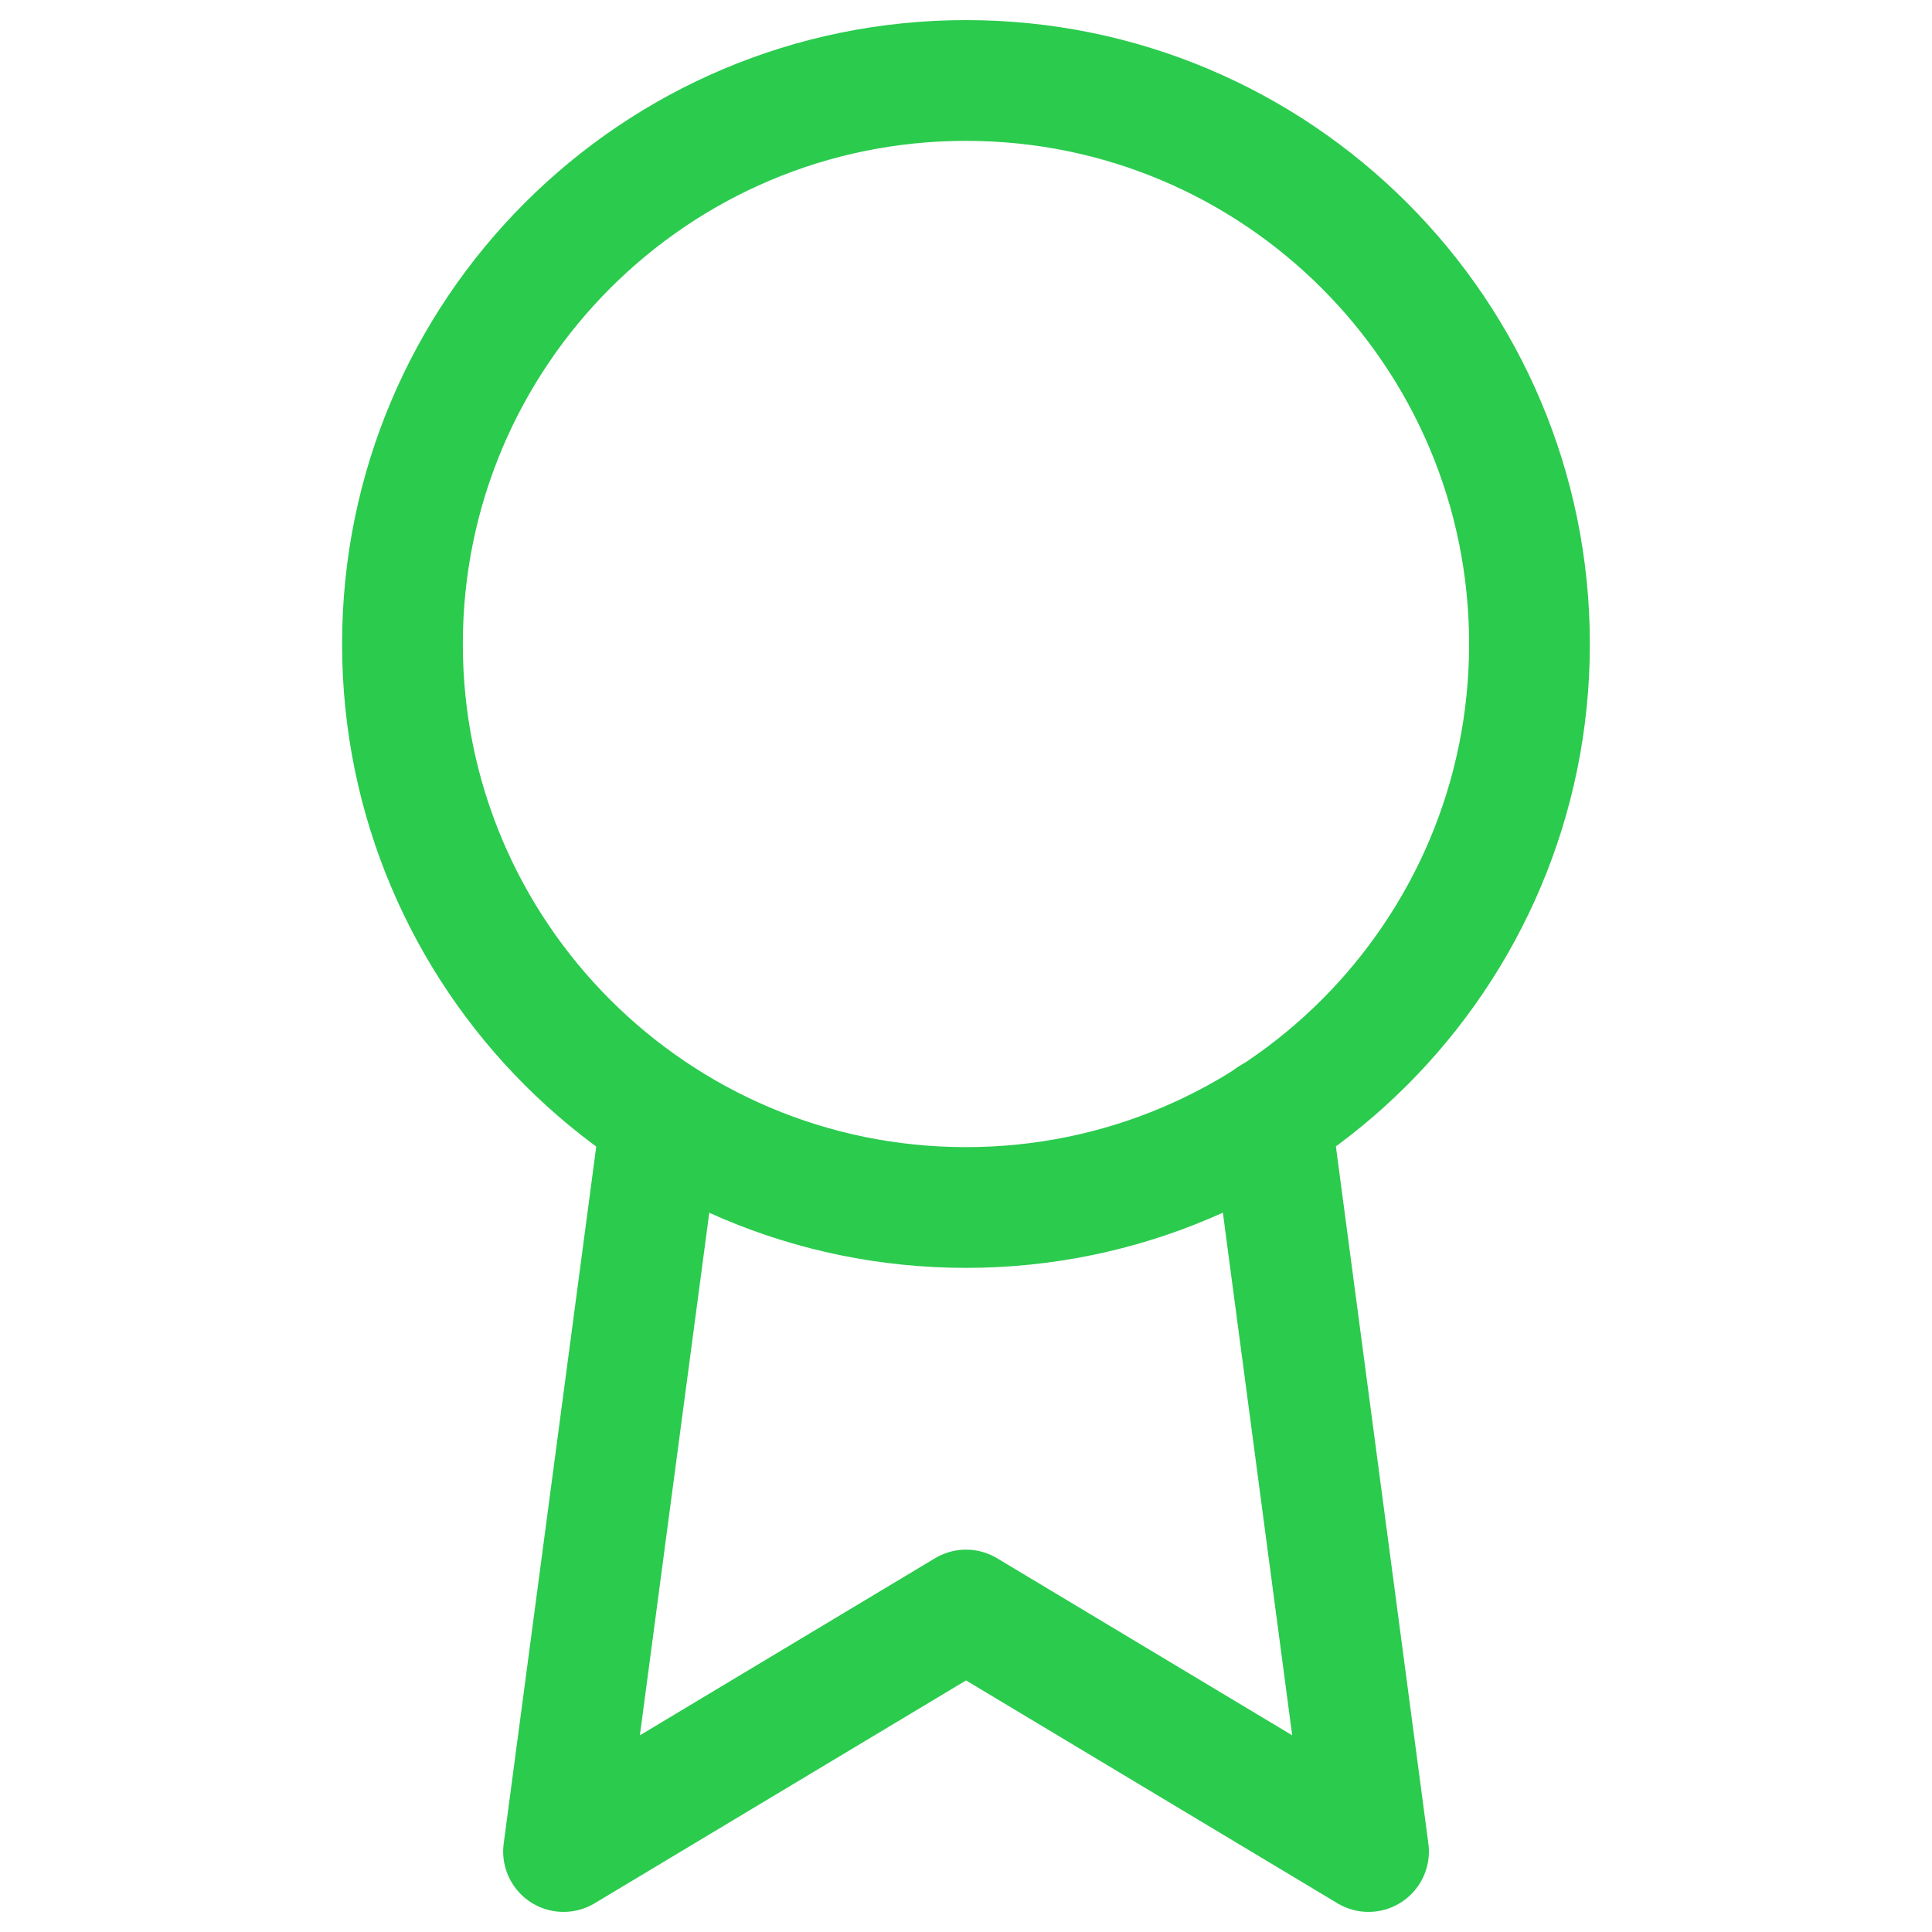 <svg width="32" height="32" viewBox="0 0 32 32" fill="none" xmlns="http://www.w3.org/2000/svg">
<path d="M15.999 20C21.154 20 25.333 15.821 25.333 10.667C25.333 5.512 21.154 1.333 15.999 1.333C10.845 1.333 6.666 5.512 6.666 10.667C6.666 15.821 10.845 20 15.999 20Z" stroke="#2BCB4E" stroke-width="2" stroke-linecap="round" stroke-linejoin="round"/>
<path d="M10.947 18.52L9.334 30.667L16.001 26.667L22.667 30.667L21.054 18.507" stroke="#2BCB4E" stroke-width="2" stroke-linecap="round" stroke-linejoin="round"/>
</svg>
